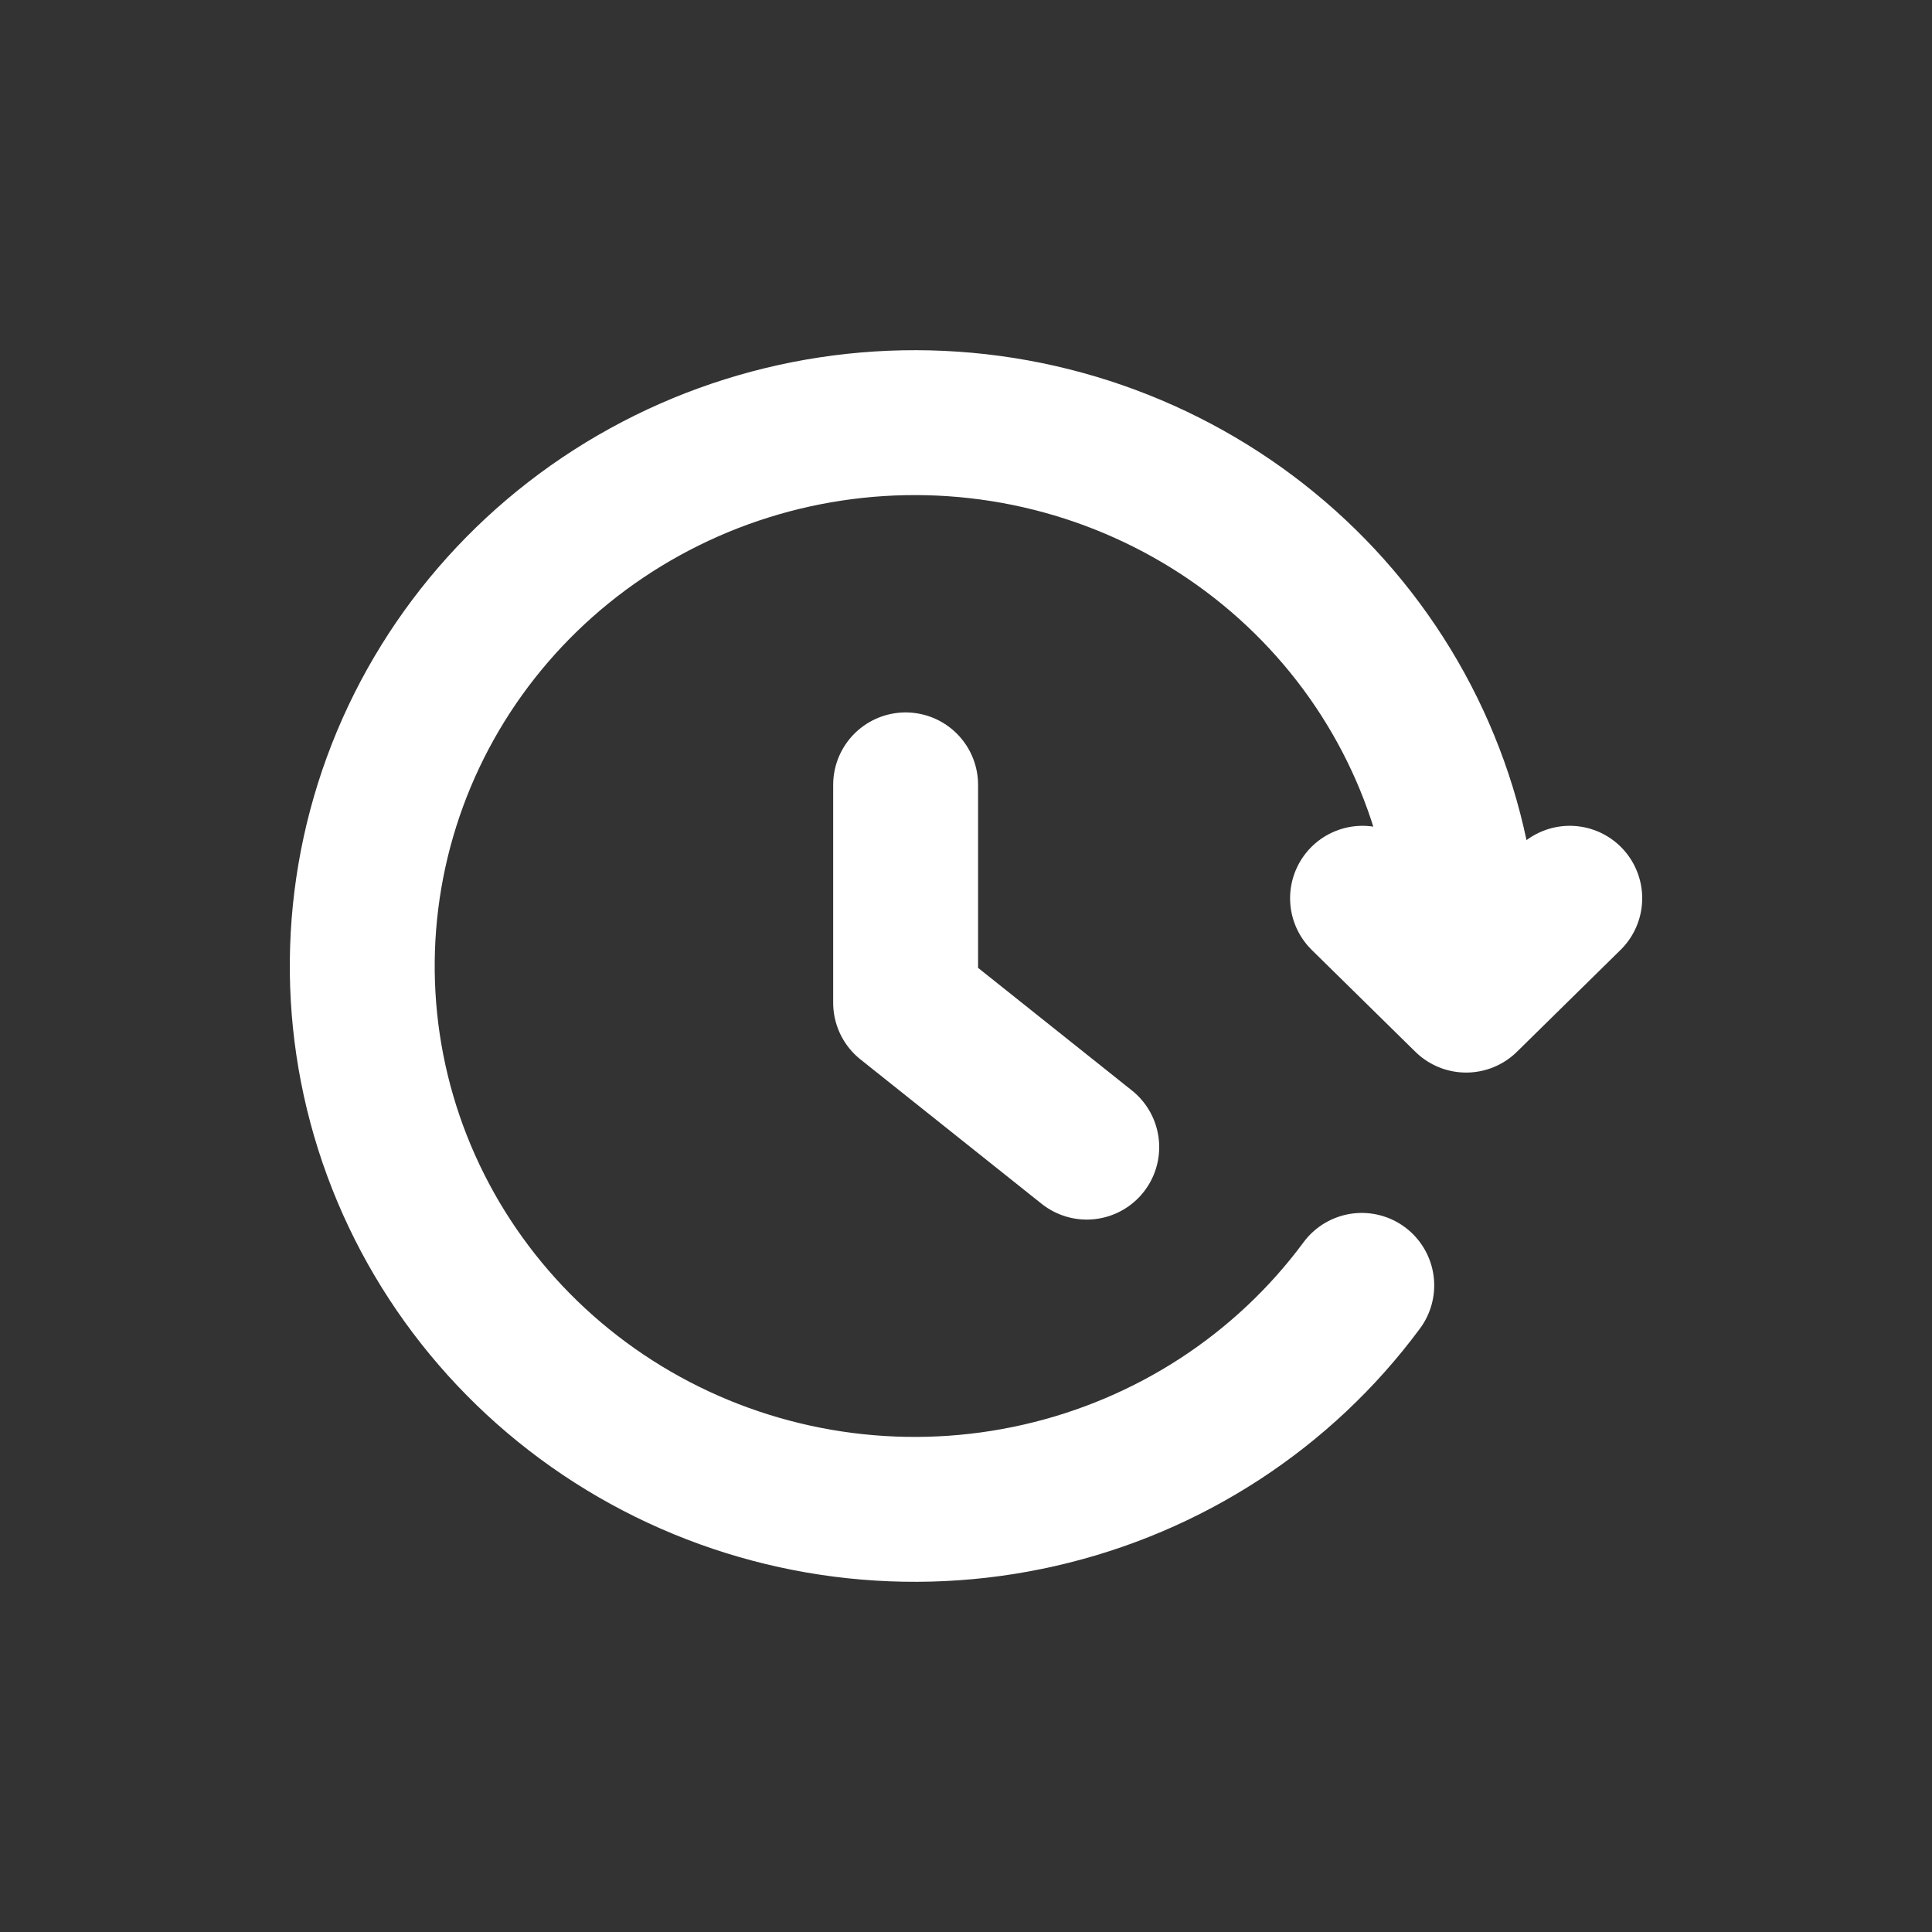 <svg width="32" height="32" viewBox="0 0 32 32" fill="none" xmlns="http://www.w3.org/2000/svg">
<rect x="0" y="0" width="32" height="32" fill="#333333" stroke="none"/>
<g id="lock-svgrepo-com 8">
<g id="Group">
<path id="Vector" d="M22.555 21.29C21.259 23.043 19.364 24.278 17.217 24.767C15.071 25.257 12.816 24.968 10.869 23.954C8.922 22.94 7.412 21.269 6.616 19.247C5.821 17.226 5.795 14.991 6.541 12.951C7.287 10.912 8.757 9.207 10.68 8.148C12.602 7.089 14.849 6.748 17.007 7.187C19.165 7.627 21.089 8.817 22.426 10.54C23.763 12.263 24.423 14.402 24.284 16.565M24.284 16.565L26 14.878M24.284 16.565L22.568 14.878" stroke="white" stroke-width="2.4" stroke-linecap="round" stroke-linejoin="round"/>
<path id="Vector_2" d="M15 13V16.609L18 19" stroke="white" stroke-width="2.4" stroke-linecap="round" stroke-linejoin="round"/>
</g>
</g>
</svg>
